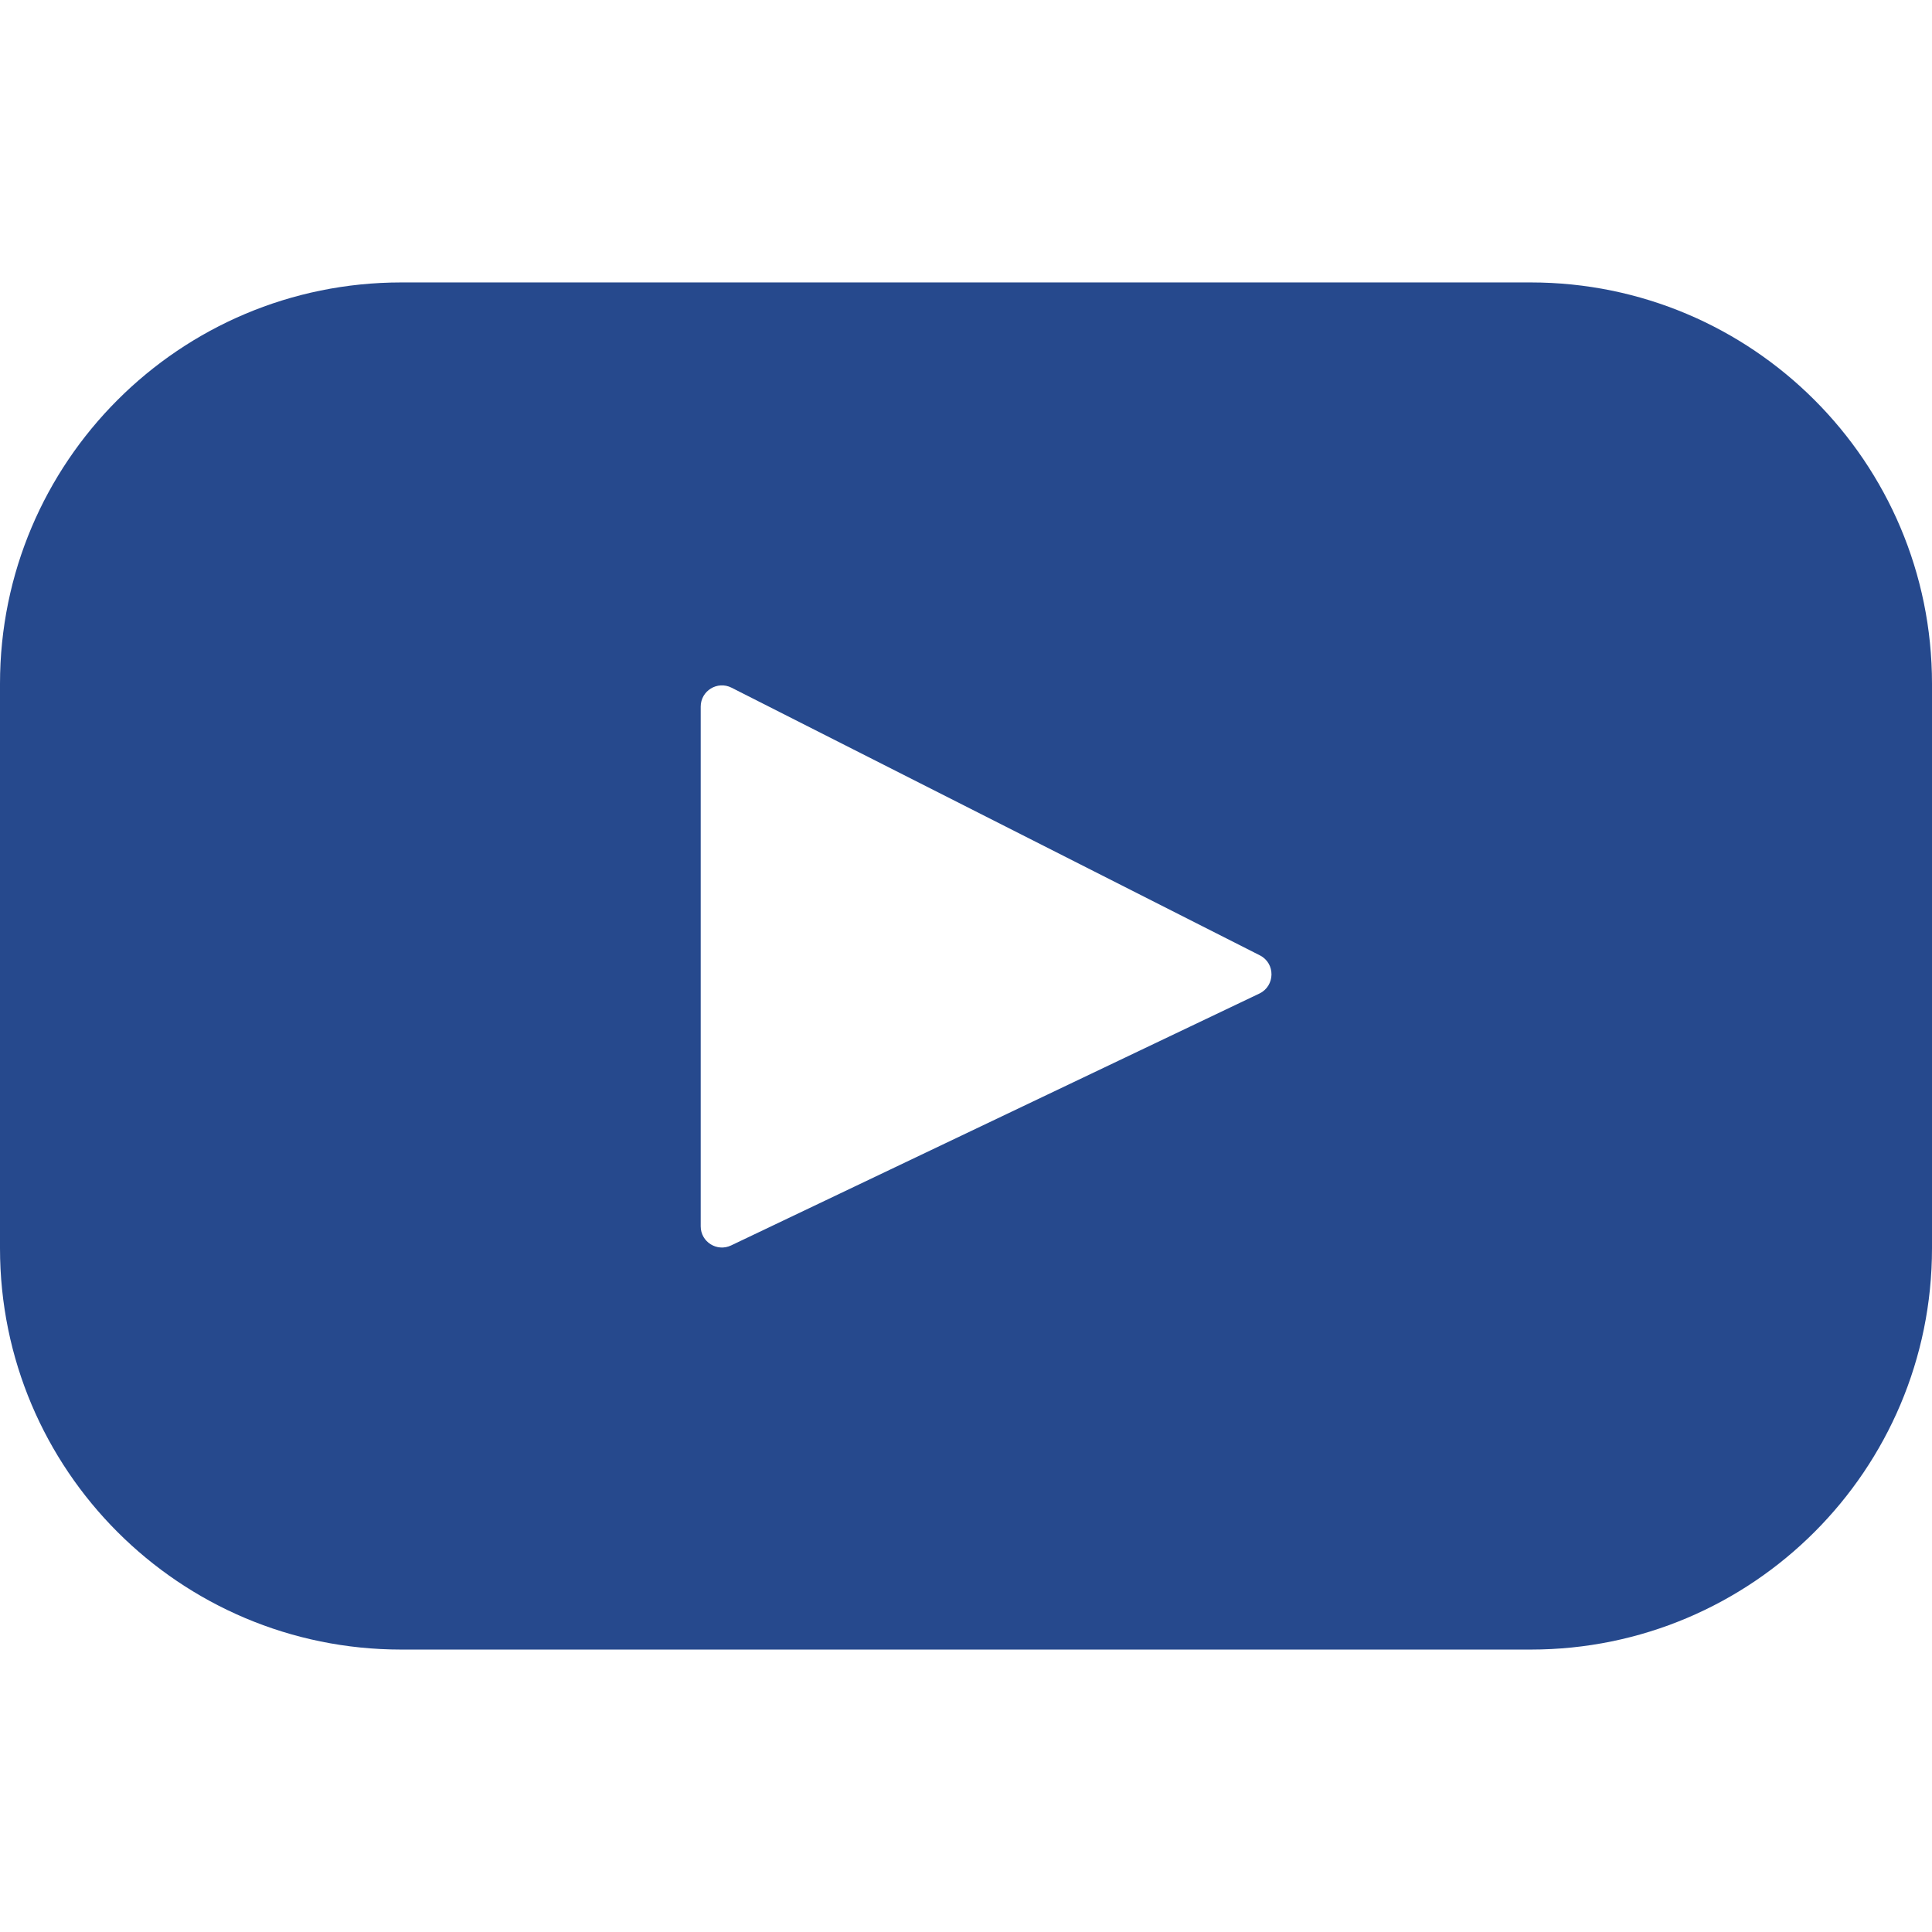 <svg width="16" height="16" viewBox="0 0 16 16" fill="none" xmlns="http://www.w3.org/2000/svg">
<path d="M12.677 2.339H3.323C1.488 2.339 0 3.827 0 5.662V10.338C0 12.173 1.488 13.661 3.323 13.661H12.677C14.512 13.661 16 12.173 16 10.338V5.662C16 3.827 14.512 2.339 12.677 2.339ZM10.43 8.228L6.055 10.314C5.938 10.37 5.803 10.285 5.803 10.156V5.852C5.803 5.721 5.941 5.636 6.058 5.695L10.434 7.912C10.564 7.978 10.561 8.165 10.43 8.228Z" fill="#26498D"/>
</svg>
